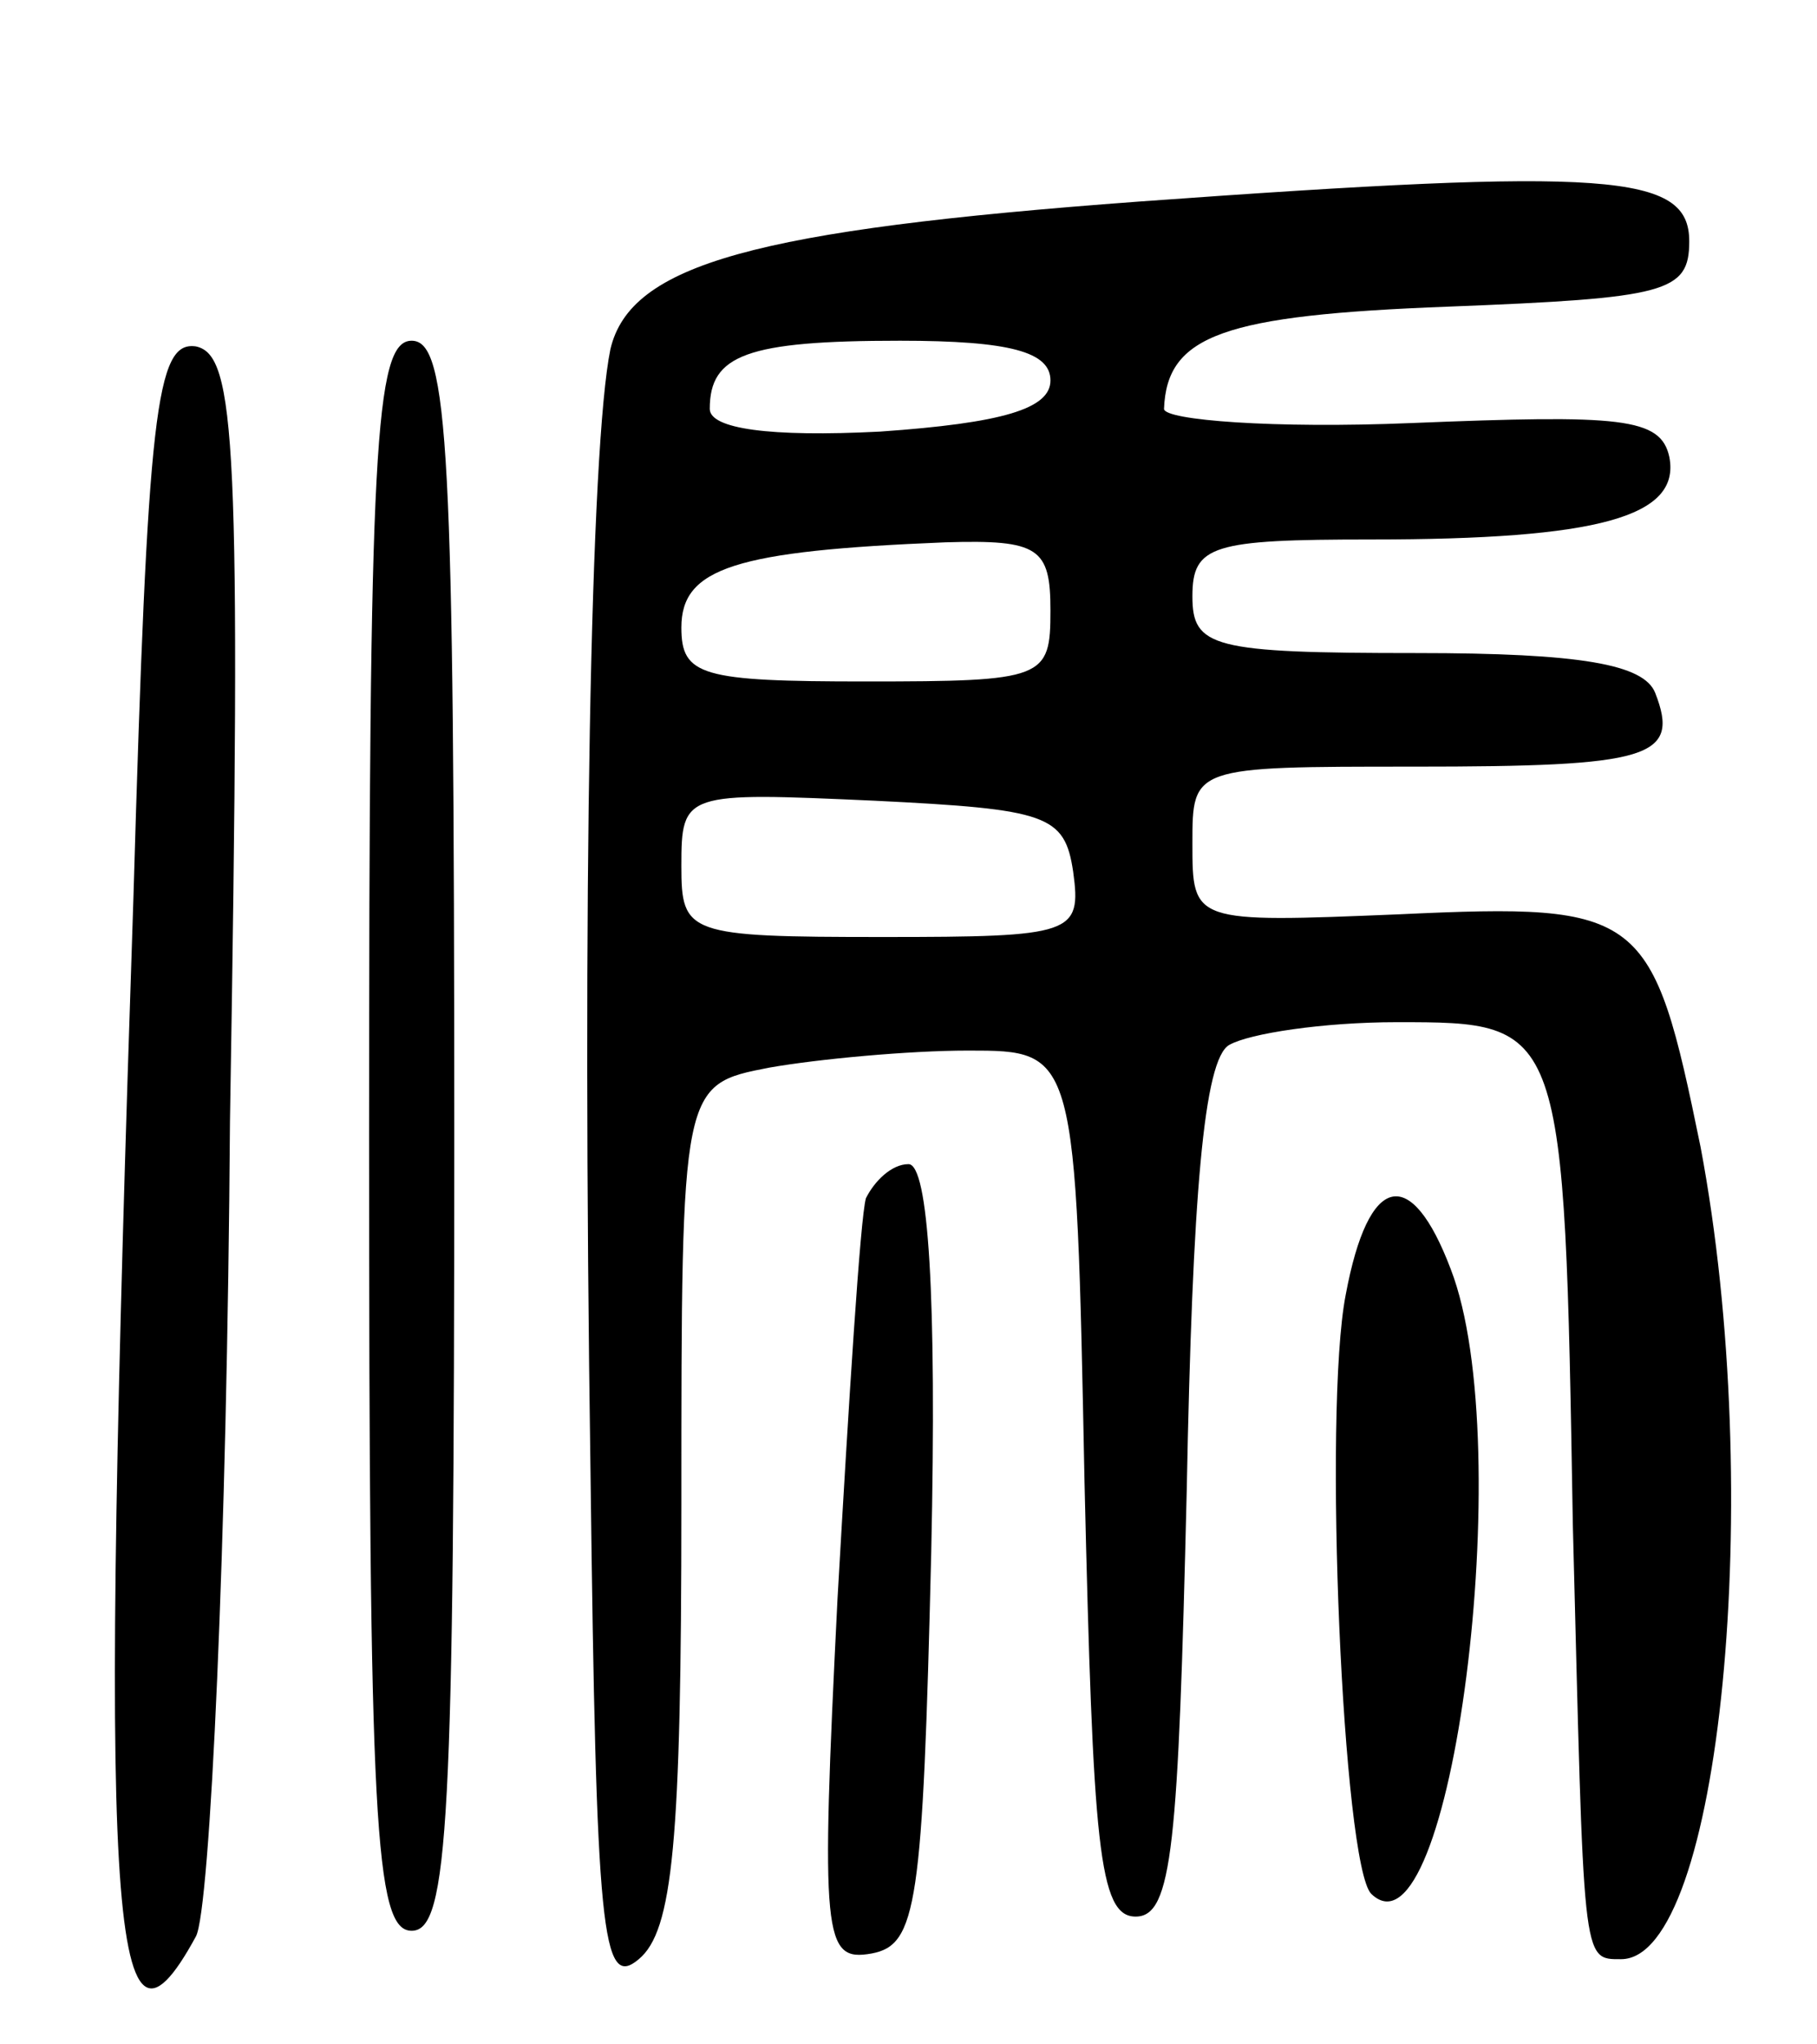 <svg version="1.0" xmlns="http://www.w3.org/2000/svg" width="64" height="72" viewBox="0 0 64 72" ><g transform="translate(0,72) scale(0.1,-0.1)" ><path d="M401 649 c-135 -10 -179 -22 -186 -52 -7 -34 -10 -192 -7 -396 2 -162 4 -182 17 -171 12 10 15 41 15 160 0 148 0 148 31 154 17 3 49 6 70 6 38 0 38 0 41 -152 3 -128 5 -153 18 -153 13 0 15 25 18 150 2 104 6 152 15 157 7 4 33 8 59 8 59 0 59 0 62 -177 4 -155 3 -153 17 -153 35 0 51 164 28 286 -17 83 -20 86 -106 82 -73 -3 -73 -3 -73 25 0 27 0 27 78 27 83 0 94 3 85 26 -4 10 -26 14 -84 14 -72 0 -79 2 -79 20 0 18 7 20 63 20 80 0 109 8 105 29 -3 14 -17 15 -91 12 -48 -2 -87 1 -87 5 1 26 21 33 100 36 77 3 85 5 85 23 0 24 -28 26 -194 14z m-31 -63 c0 -10 -17 -15 -60 -18 -39 -2 -60 1 -60 8 0 19 13 24 67 24 39 0 53 -4 53 -14z m0 -81 c0 -24 -2 -25 -65 -25 -58 0 -65 2 -65 19 0 21 19 27 93 30 33 1 37 -2 37 -24z m8 -92 c3 -22 0 -23 -67 -23 -69 0 -71 1 -71 25 0 26 1 26 68 23 61 -3 67 -5 70 -25z"/><path d="M47 404 c-12 -359 -9 -423 22 -366 5 9 11 138 12 287 4 240 2 270 -12 273 -14 2 -17 -22 -22 -194z"/><path d="M130 320 c0 -242 2 -280 15 -280 13 0 15 38 15 280 0 242 -2 280 -15 280 -13 0 -15 -38 -15 -280z"/><path d="M305 298 c-2 -7 -6 -71 -10 -141 -6 -120 -5 -128 12 -125 16 3 18 17 21 141 2 91 -1 137 -8 137 -6 0 -12 -6 -15 -12z"/><path d="M474 264 c-8 -41 -1 -201 9 -211 28 -27 52 158 28 220 -14 37 -29 34 -37 -9z"/></g></svg> 
